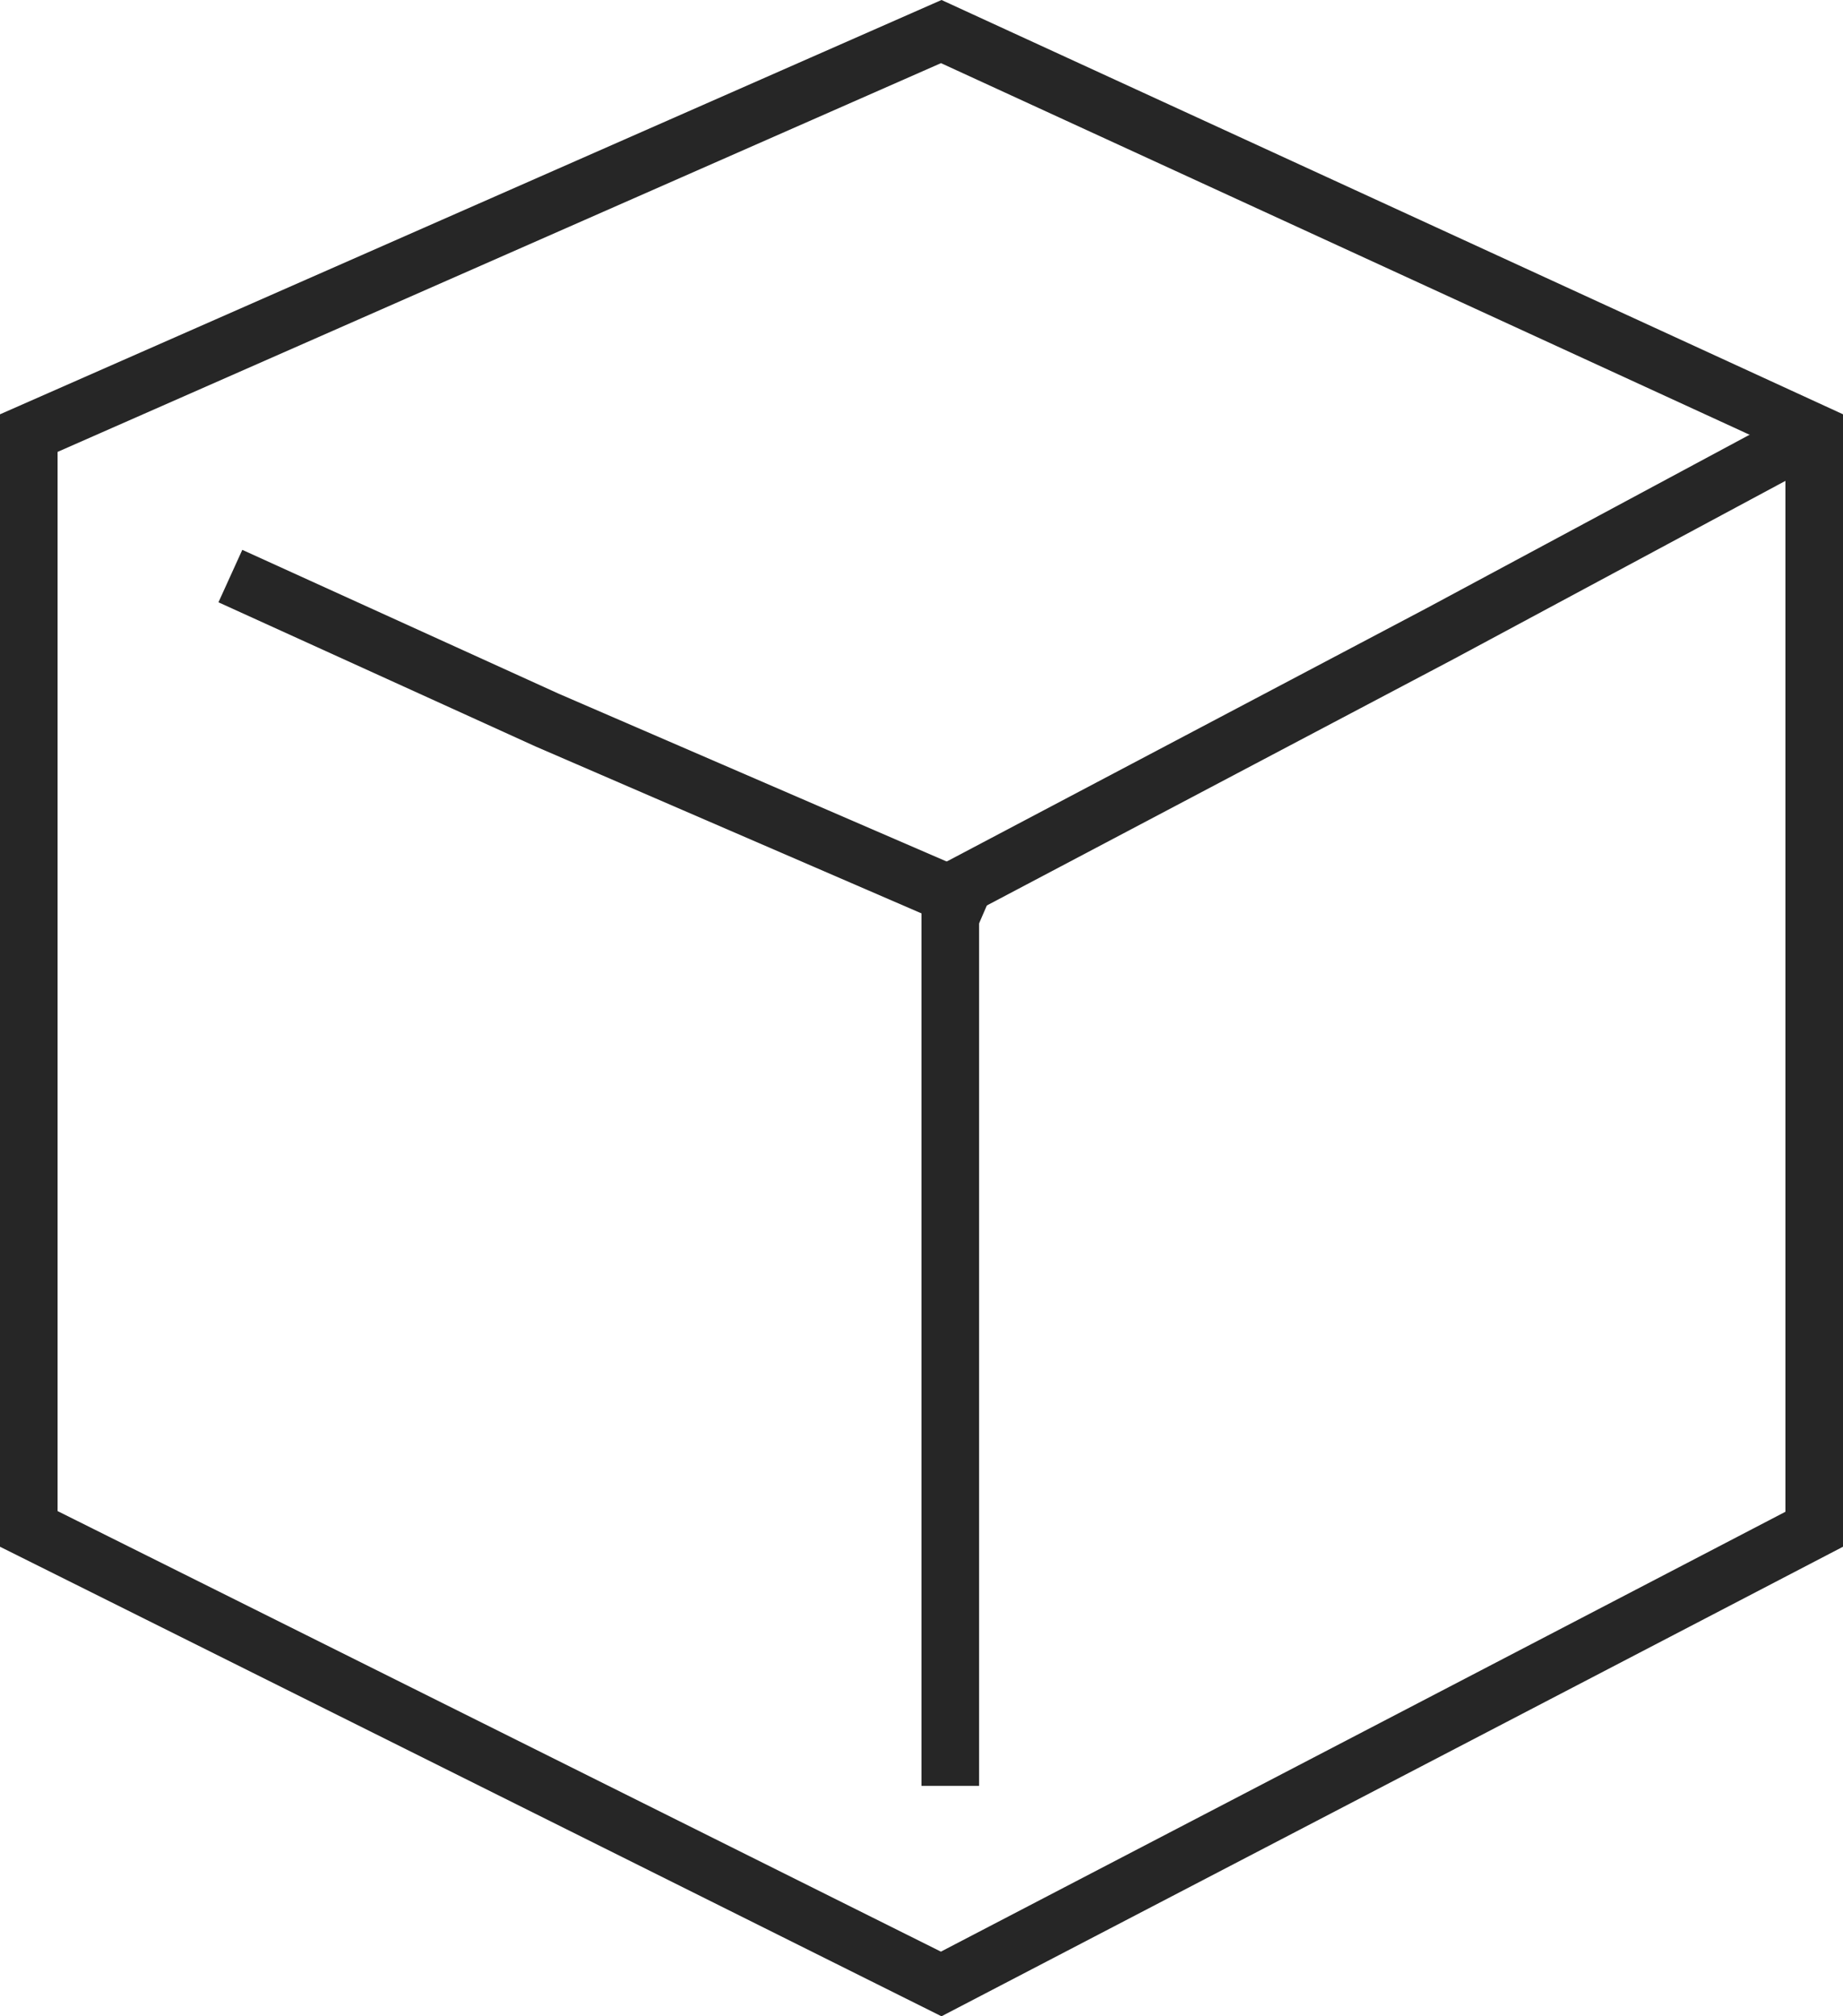 <svg xmlns="http://www.w3.org/2000/svg" width="32" height="35" viewBox="0 0 32 35" fill="none"><path d="M0.5 26.54V7.518L16.343 0.548L31.5 7.512V26.546L16.342 34.439L0.5 26.54Z" stroke="#262626"></path><path d="M16.495 15.49L25.001 11.001L31.505 7.509" stroke="#262626"></path><path d="M17.104 15.788L9.5 12.5L4 10" stroke="#262626"></path><path d="M16.5 31L16.5 22.5L16.5 15.5" stroke="#262626"></path></svg>